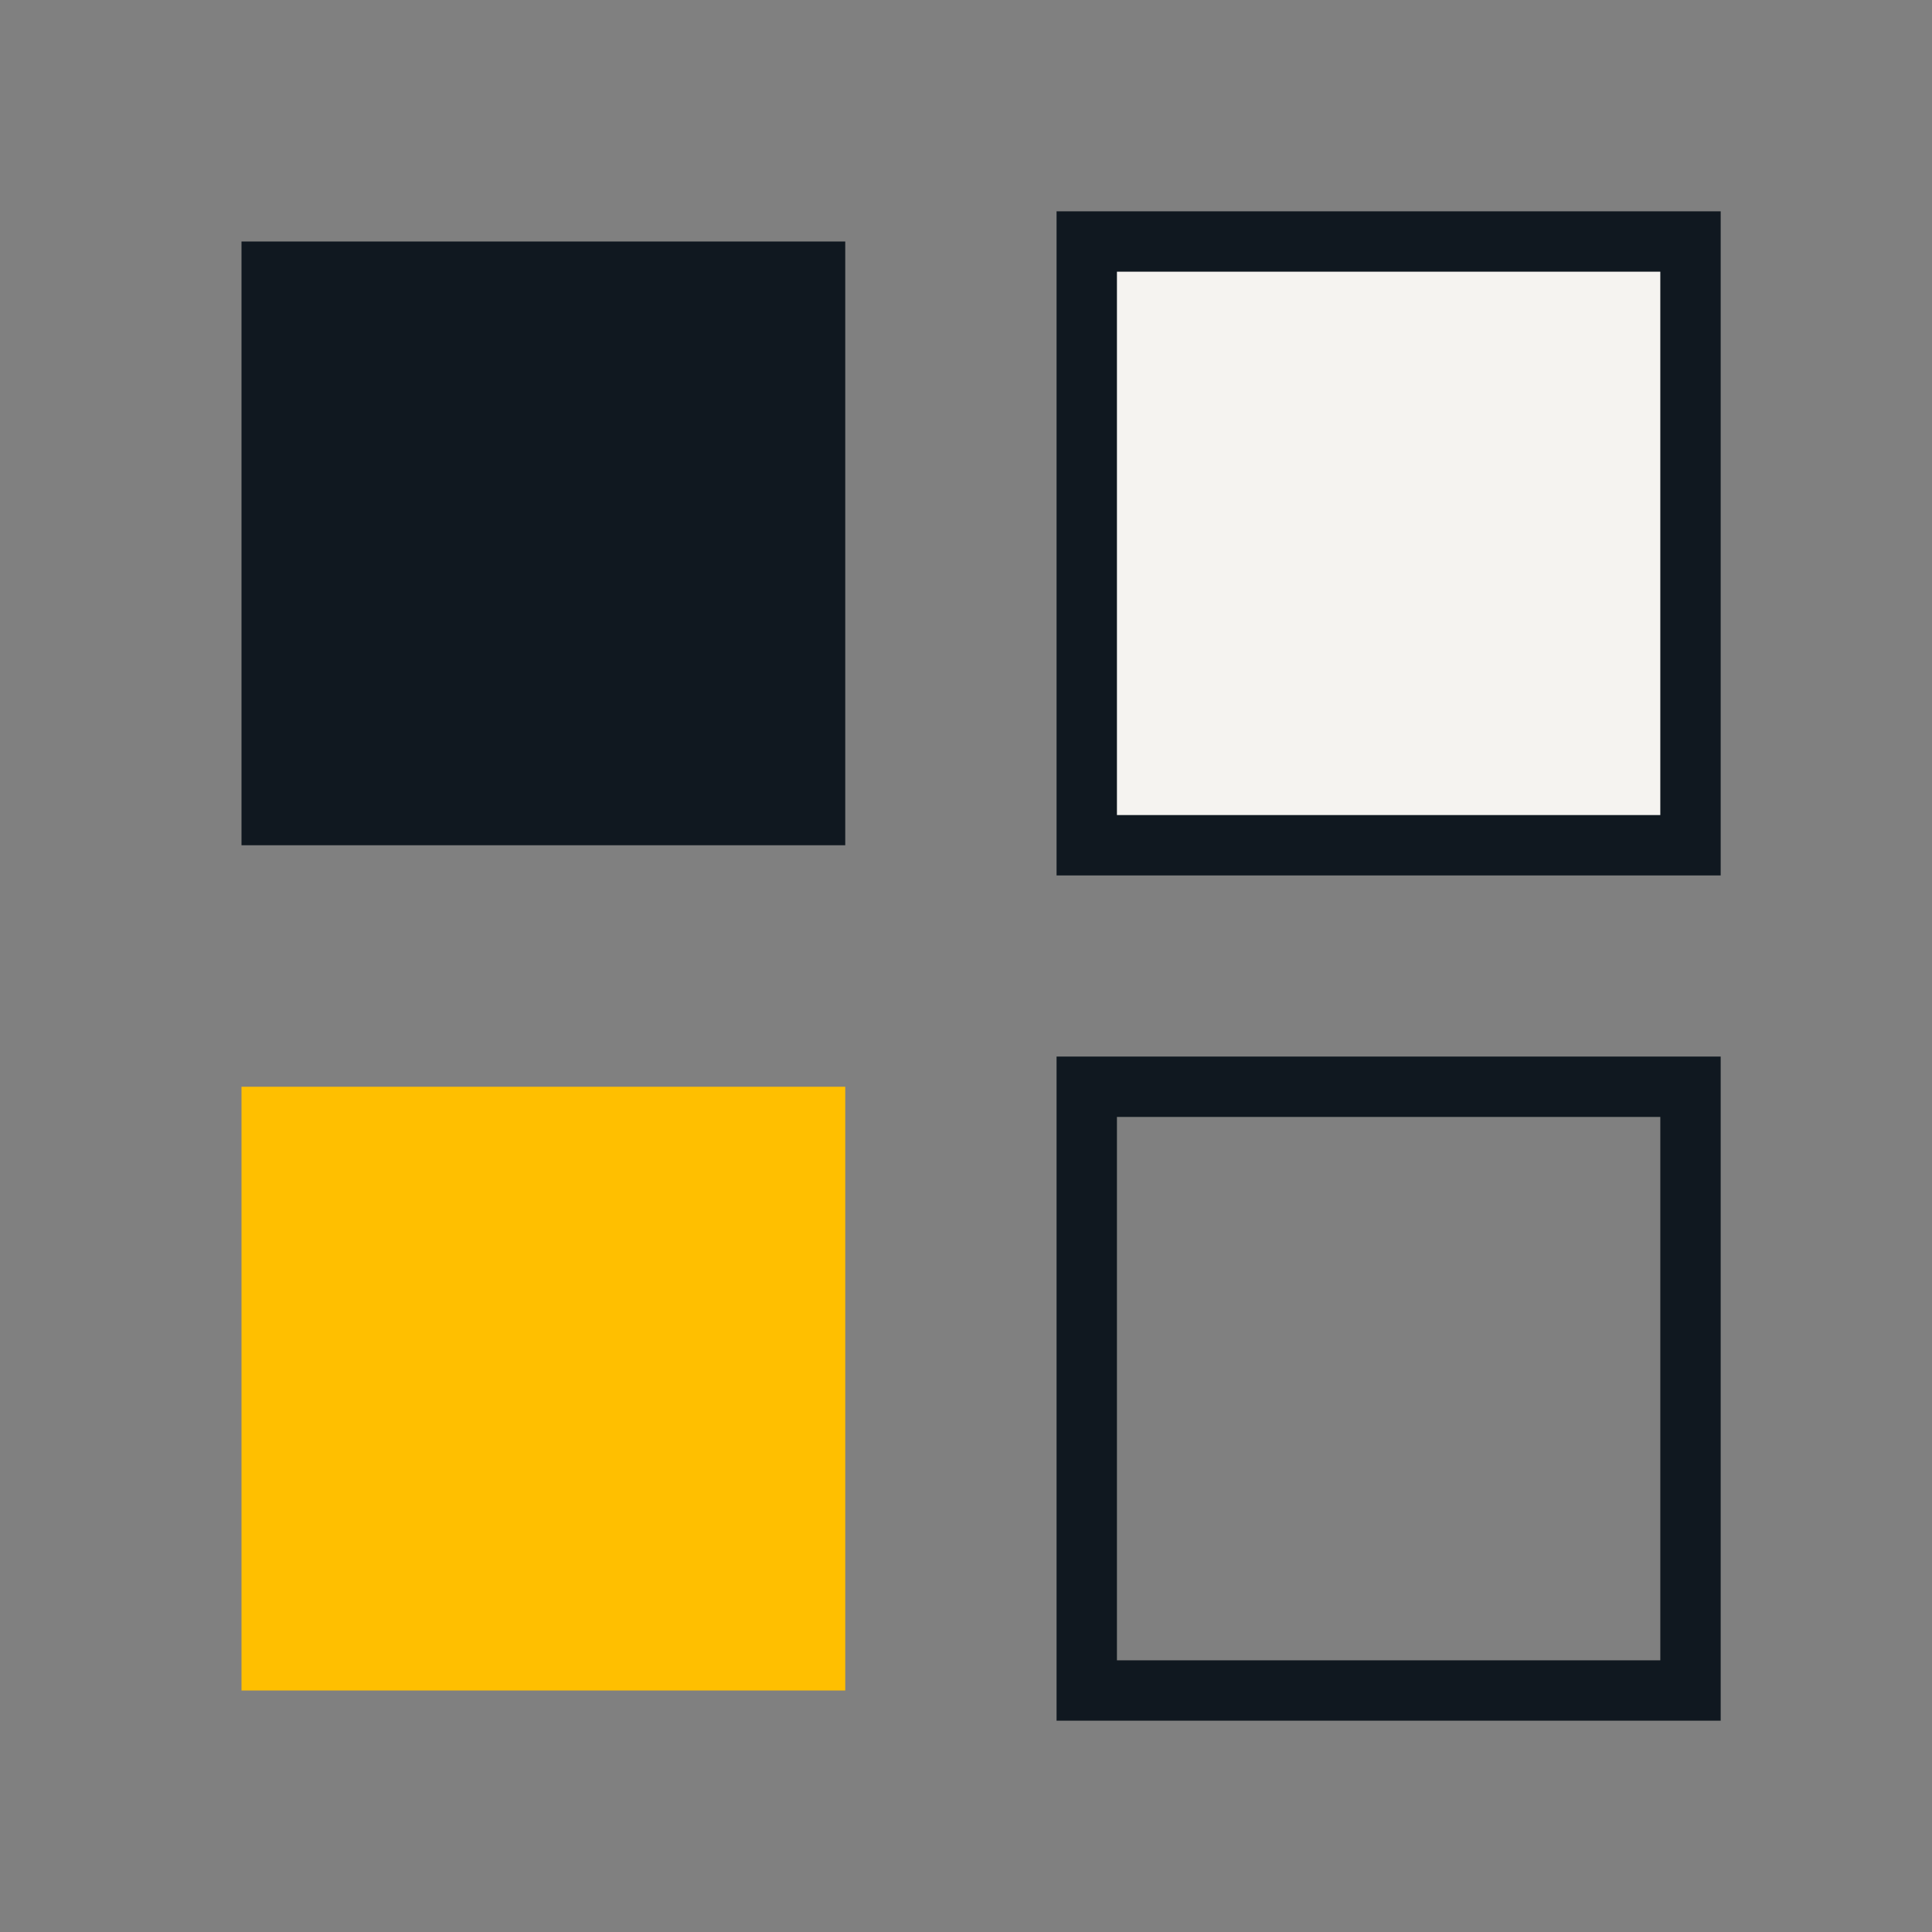 <?xml version="1.0" encoding="UTF-8"?>
<svg xmlns="http://www.w3.org/2000/svg" width="32" height="32" viewBox="0 0 32 32"><rect x="0" y="0" width="32" height="32" fill="#808080" stroke="none"/><rect x="4" y="4" width="10" height="10" fill="#101820"/><rect x="18" y="4" width="10" height="10" fill="#F5F3F0" stroke="#101820"/><rect x="4" y="18" width="10" height="10" fill="#FFBF00"/><rect x="18" y="18" width="10" height="10" fill="none" stroke="#101820"/></svg>